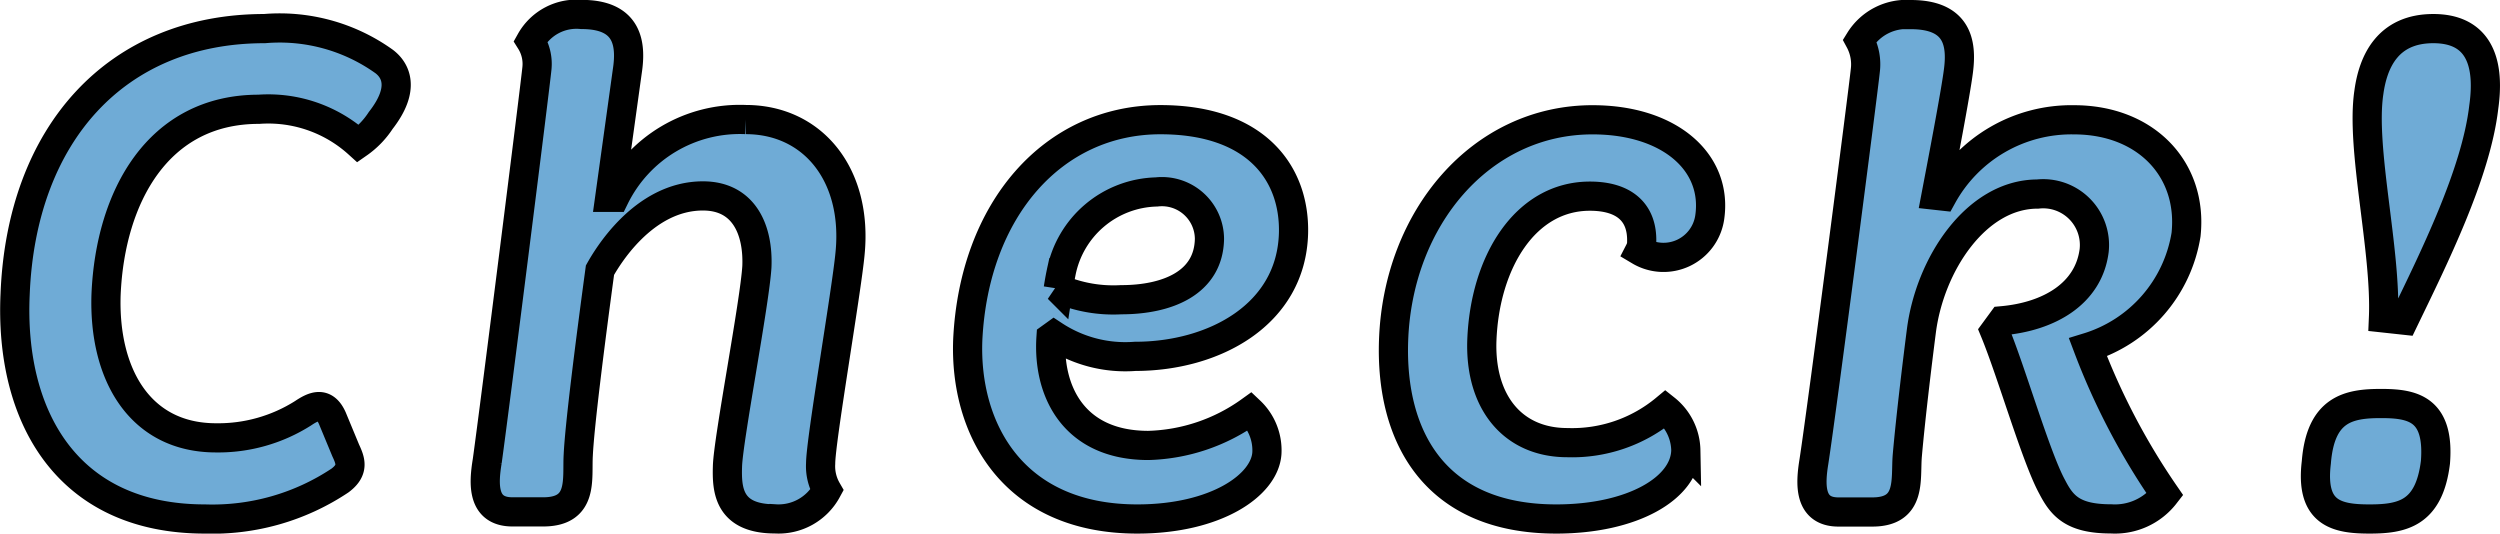 <svg xmlns="http://www.w3.org/2000/svg" width="85.646" height="18.28" viewBox="0 0 85.646 18.28">
  <path id="パス_44762" data-name="パス 44762" d="M-28.98-15.432a6.151,6.151,0,0,0-4.1-1.128c-5.064,0-8.328,3.6-8.544,9.1-.192,4.152,1.752,7.7,6.5,7.7a7.88,7.88,0,0,0,4.632-1.32c.48-.36.36-.672.192-1.032l-.456-1.1c-.264-.6-.648-.408-1.008-.168a5.427,5.427,0,0,1-2.976.84c-2.616,0-3.864-2.184-3.768-4.92.144-3.336,1.776-6.336,5.232-6.336a4.593,4.593,0,0,1,3.408,1.176,2.873,2.873,0,0,0,.768-.792C-28.236-14.52-28.6-15.144-28.98-15.432Zm3.528,13.7c-.12.744-.192,1.728.864,1.728h1.056c1.392,0,1.152-1.128,1.2-1.944.048-1.008.384-3.672.744-6.336.216-.384,1.464-2.544,3.528-2.544,1.416,0,1.9,1.176,1.848,2.424-.072,1.224-.984,5.928-1.008,6.84-.024.792.024,1.8,1.632,1.8a1.886,1.886,0,0,0,1.776-.984,1.633,1.633,0,0,1-.216-.912c0-.792.888-5.9,1.008-7.2.264-2.688-1.272-4.584-3.576-4.584a4.776,4.776,0,0,0-4.488,2.664h-.168l.6-4.32c.144-.936.024-1.944-1.56-1.944a1.8,1.8,0,0,0-1.752.912,1.47,1.47,0,0,1,.216.936C-23.8-14.64-25.188-3.624-25.452-1.728ZM-8.988-5.9C-9.108-2.856-7.452.24-3.18.24-.492.24,1.188-.912,1.26-2.016a1.849,1.849,0,0,0-.576-1.44A6.262,6.262,0,0,1-2.8-2.28c-2.592,0-3.456-1.9-3.336-3.7l.1-.072a4.446,4.446,0,0,0,2.784.72c2.688,0,5.352-1.416,5.424-4.224C2.22-11.592.9-13.44-2.388-13.44-6.06-13.44-8.772-10.368-8.988-5.9Zm3.1-1.752s.048-.312.1-.552a3.413,3.413,0,0,1,3.264-2.76A1.628,1.628,0,0,1-.708-9.36c-.024,1.512-1.44,2.088-3.024,2.088A4.766,4.766,0,0,1-5.892-7.656ZM5.6-5.88C5.484-2.568,7.02.24,11.172.24c2.616,0,4.416-1.056,4.44-2.352a1.852,1.852,0,0,0-.7-1.416,5,5,0,0,1-3.36,1.152c-1.872,0-3-1.392-2.928-3.5.1-2.688,1.488-4.944,3.7-4.944,1.2,0,1.8.576,1.776,1.56a.651.651,0,0,1-.072.312,1.6,1.6,0,0,0,2.4-1.128c.288-1.9-1.368-3.36-4.008-3.36C8.6-13.44,5.748-10.08,5.6-5.88ZM20-1.728c-.12.744-.192,1.728.84,1.728H22c1.368,0,1.128-1.128,1.2-1.944.12-1.368.36-3.312.48-4.248.288-2.28,1.872-4.7,3.984-4.7A1.756,1.756,0,0,1,29.6-8.952c-.192,1.488-1.56,2.256-3.144,2.4l-.264.36c.576,1.392,1.416,4.32,1.968,5.328.336.648.7,1.1,2.016,1.1A2.169,2.169,0,0,0,32.028-.6a23.5,23.5,0,0,1-2.64-5.04A4.844,4.844,0,0,0,32.748-9.5c.24-2.232-1.368-3.936-3.84-3.936A5.05,5.05,0,0,0,24.4-10.824l-.216-.024c.192-1.008.672-3.5.768-4.272.12-.936-.024-1.92-1.632-1.92a1.887,1.887,0,0,0-1.752.888,1.717,1.717,0,0,1,.192,1.032C21.708-14.568,20.292-3.624,20-1.728ZM37.212-1.7C37,.048,37.908.24,39.036.24S41.076.048,41.292-1.7c.144-1.824-.768-2.016-1.848-2.016C38.316-3.72,37.356-3.528,37.212-1.7Zm3-4.872c1.008-2.088,2.472-5.016,2.736-7.3.24-1.7-.288-2.688-1.728-2.688-1.56,0-2.064,1.128-2.208,2.184-.288,1.92.6,5.4.5,7.728Z" transform="translate(42.142 17.54)" fill="#6fabd6" stroke="#000" stroke-linecap="round" stroke-width="1"/>
</svg>
